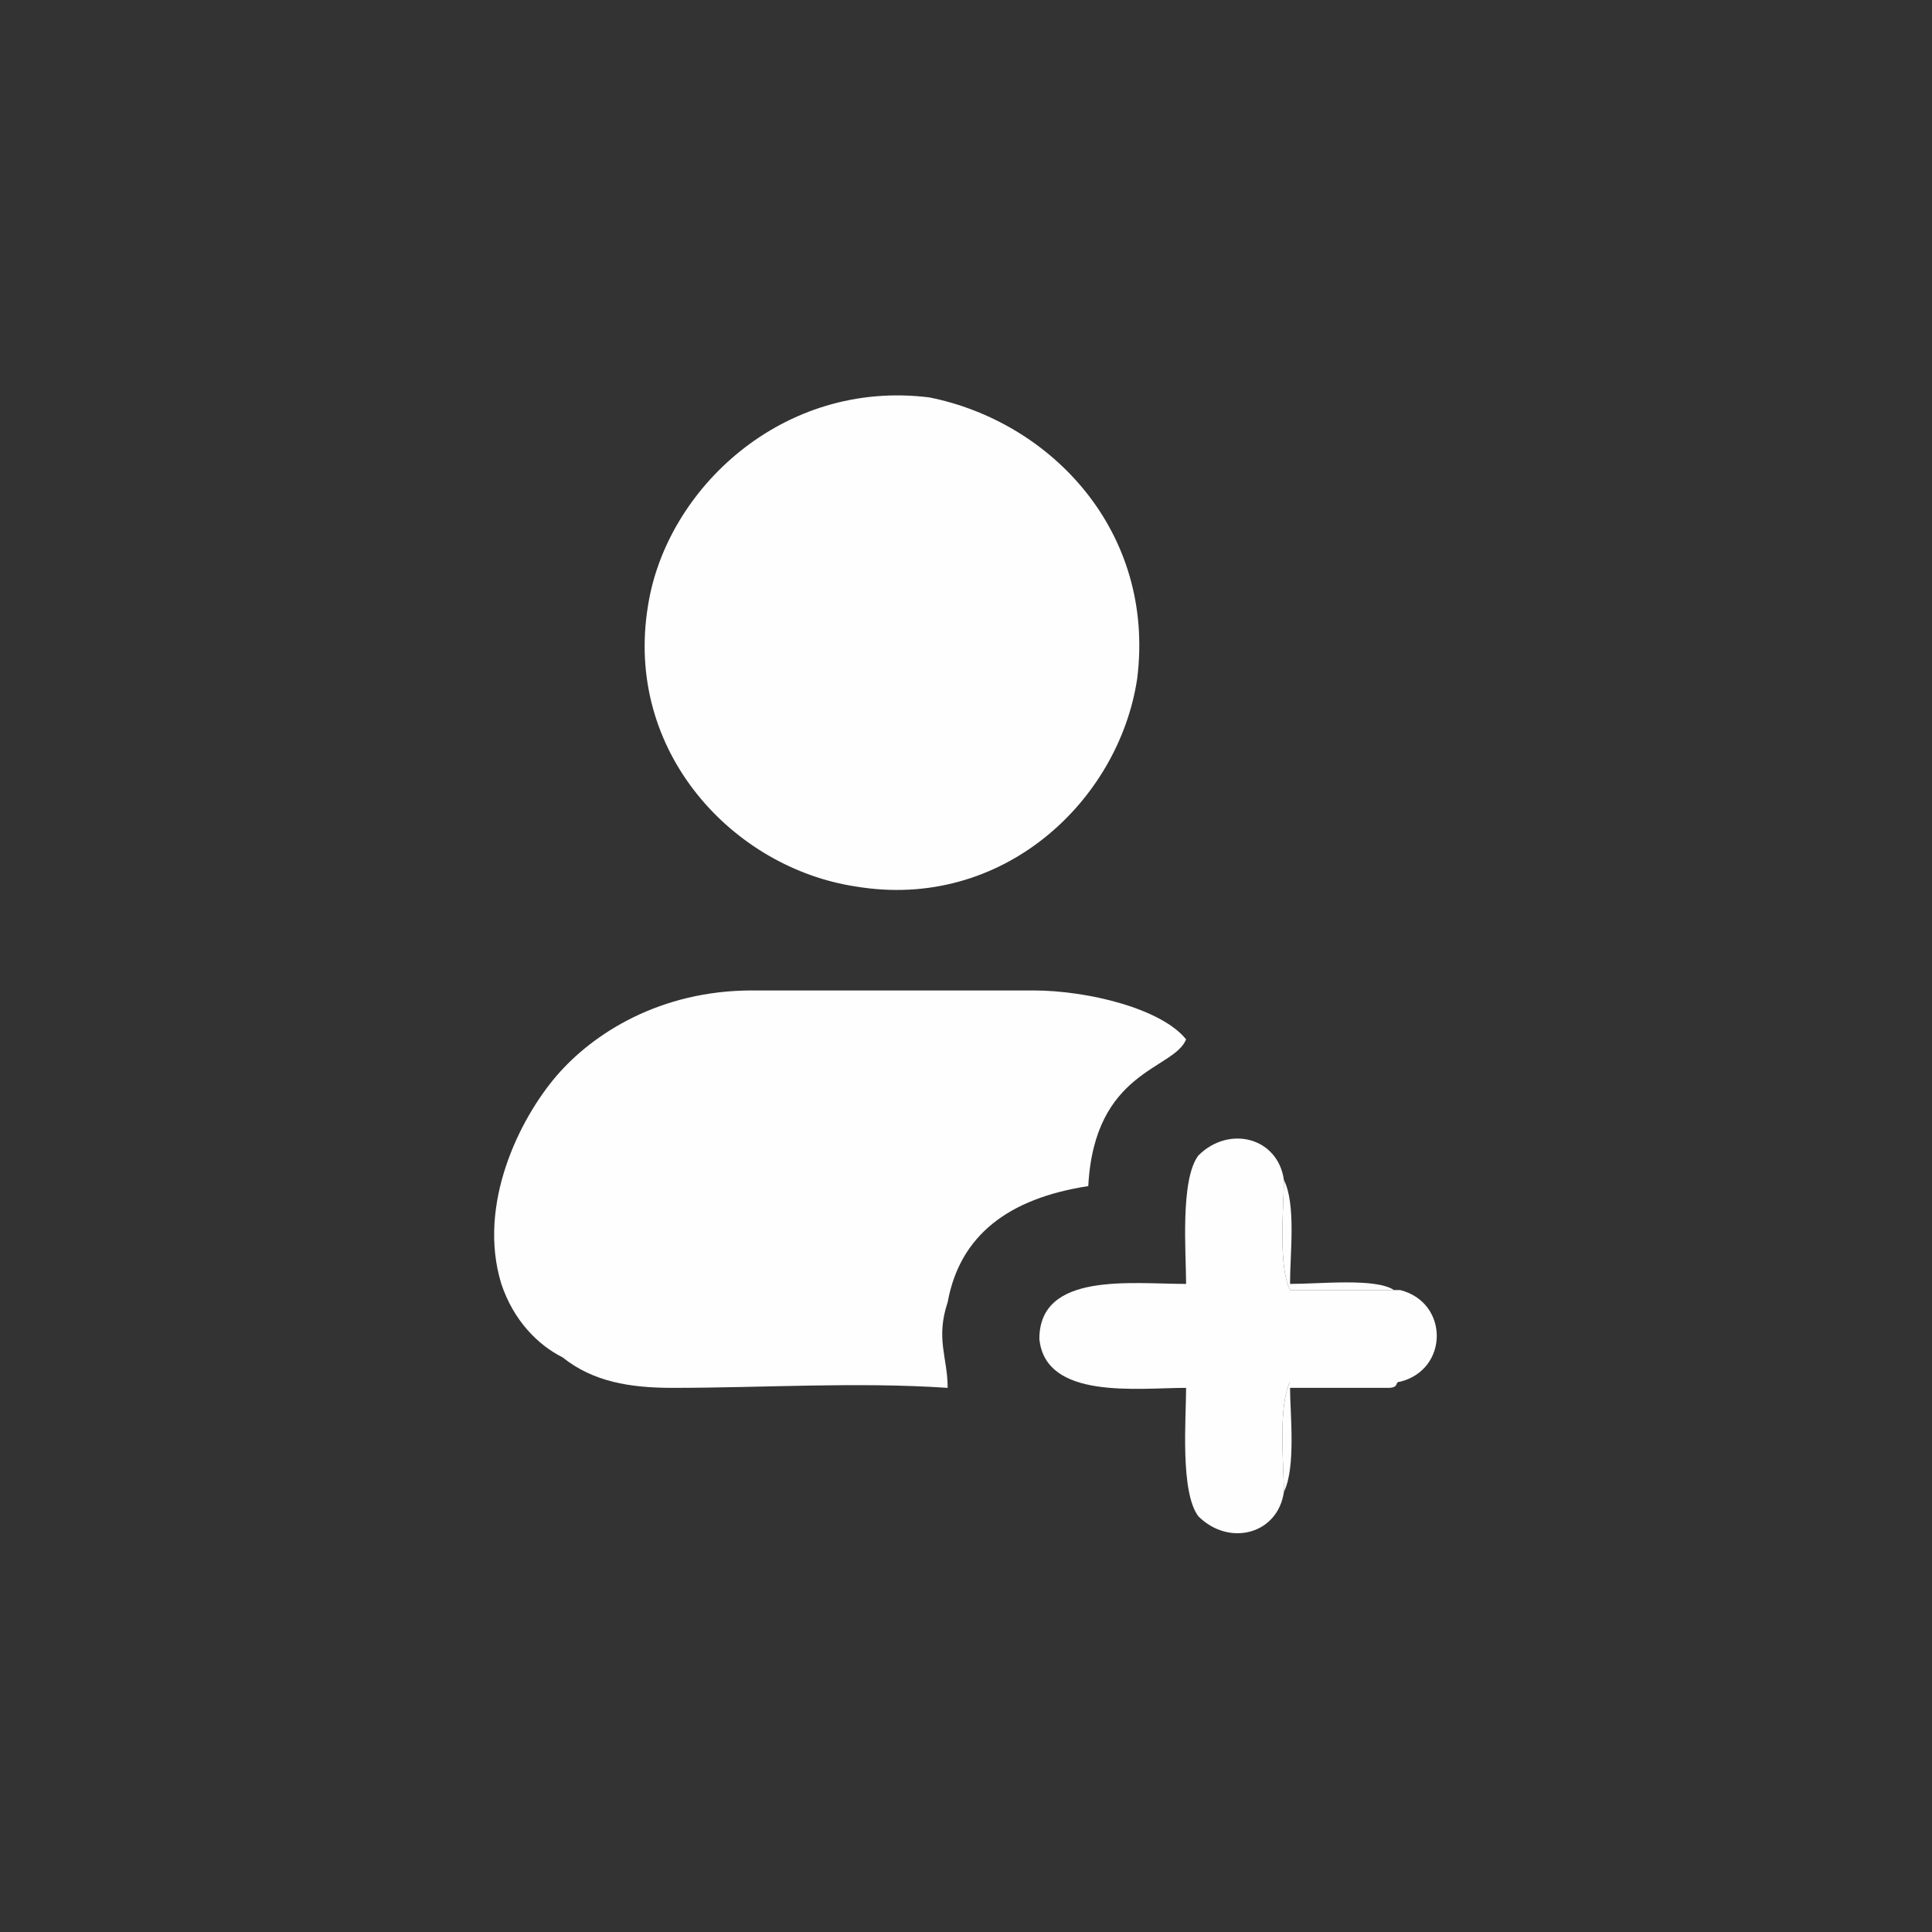 <?xml version="1.0" encoding="UTF-8"?>
<!DOCTYPE svg PUBLIC "-//W3C//DTD SVG 1.1//EN" "http://www.w3.org/Graphics/SVG/1.1/DTD/svg11.dtd">
<!-- Creator: CorelDRAW X7 -->
<svg xmlns="http://www.w3.org/2000/svg" xml:space="preserve" width="25.608mm" height="25.608mm" version="1.1" shape-rendering="geometricPrecision" text-rendering="geometricPrecision" image-rendering="optimizeQuality" fill-rule="evenodd" clip-rule="evenodd"
viewBox="0 0 316 316"
 xmlns:xlink="http://www.w3.org/1999/xlink">
 <rect x="0" y="0" width="316" height="316" fill="#333333" stroke="none"/>
 <g id="Layer_x0020_1">
  <rect fill="none" width="316" height="316"/>
  <g id="_1150290960">
   <path fill="#FEFEFE" d="M178 194c1,-19 14,-19 16,-24 -4,-5 -16,-8 -25,-8l-46 0c-15,0 -26,7 -32,14 -6,7 -13,21 -9,34 2,6 6,10 10,12 5,4 11,5 18,5 15,0 30,-1 45,0 0,-5 -2,-8 0,-14 2,-11 10,-17 23,-19z"/>
   <path fill="#FEFEFE" d="M186 111c3,-24 -14,-42 -34,-46 -24,-3 -43,15 -46,34 -4,24 14,43 34,46 24,4 43,-14 46,-34z"/>
   <path fill="#FEFEFE" d="M210 244c0,-4 -1,-14 1,-18l18 0c8,-2 8,-13 0,-15l-18 0c-2,-4 -1,-14 -1,-18 -1,-7 -9,-9 -14,-4 -3,4 -2,16 -2,21 -9,0 -24,-2 -24,9 1,10 16,8 24,8 0,5 -1,17 2,21 5,5 13,3 14,-4z"/>
   <path fill="#FEFEFE" d="M229 211c0,0 -1,0 -1,0 -3,-2 -12,-1 -17,-1 0,-5 1,-13 -1,-17 0,4 -1,14 1,18l18 0z"/>
   <path fill="#FEFEFE" d="M210 244c2,-4 1,-13 1,-17 3,0 6,0 9,0 2,0 3,0 5,0 1,0 1,0 2,0 2,0 1,-1 2,-1l-18 0c-2,4 -1,14 -1,18z"/>
  </g>
 </g>
</svg>
